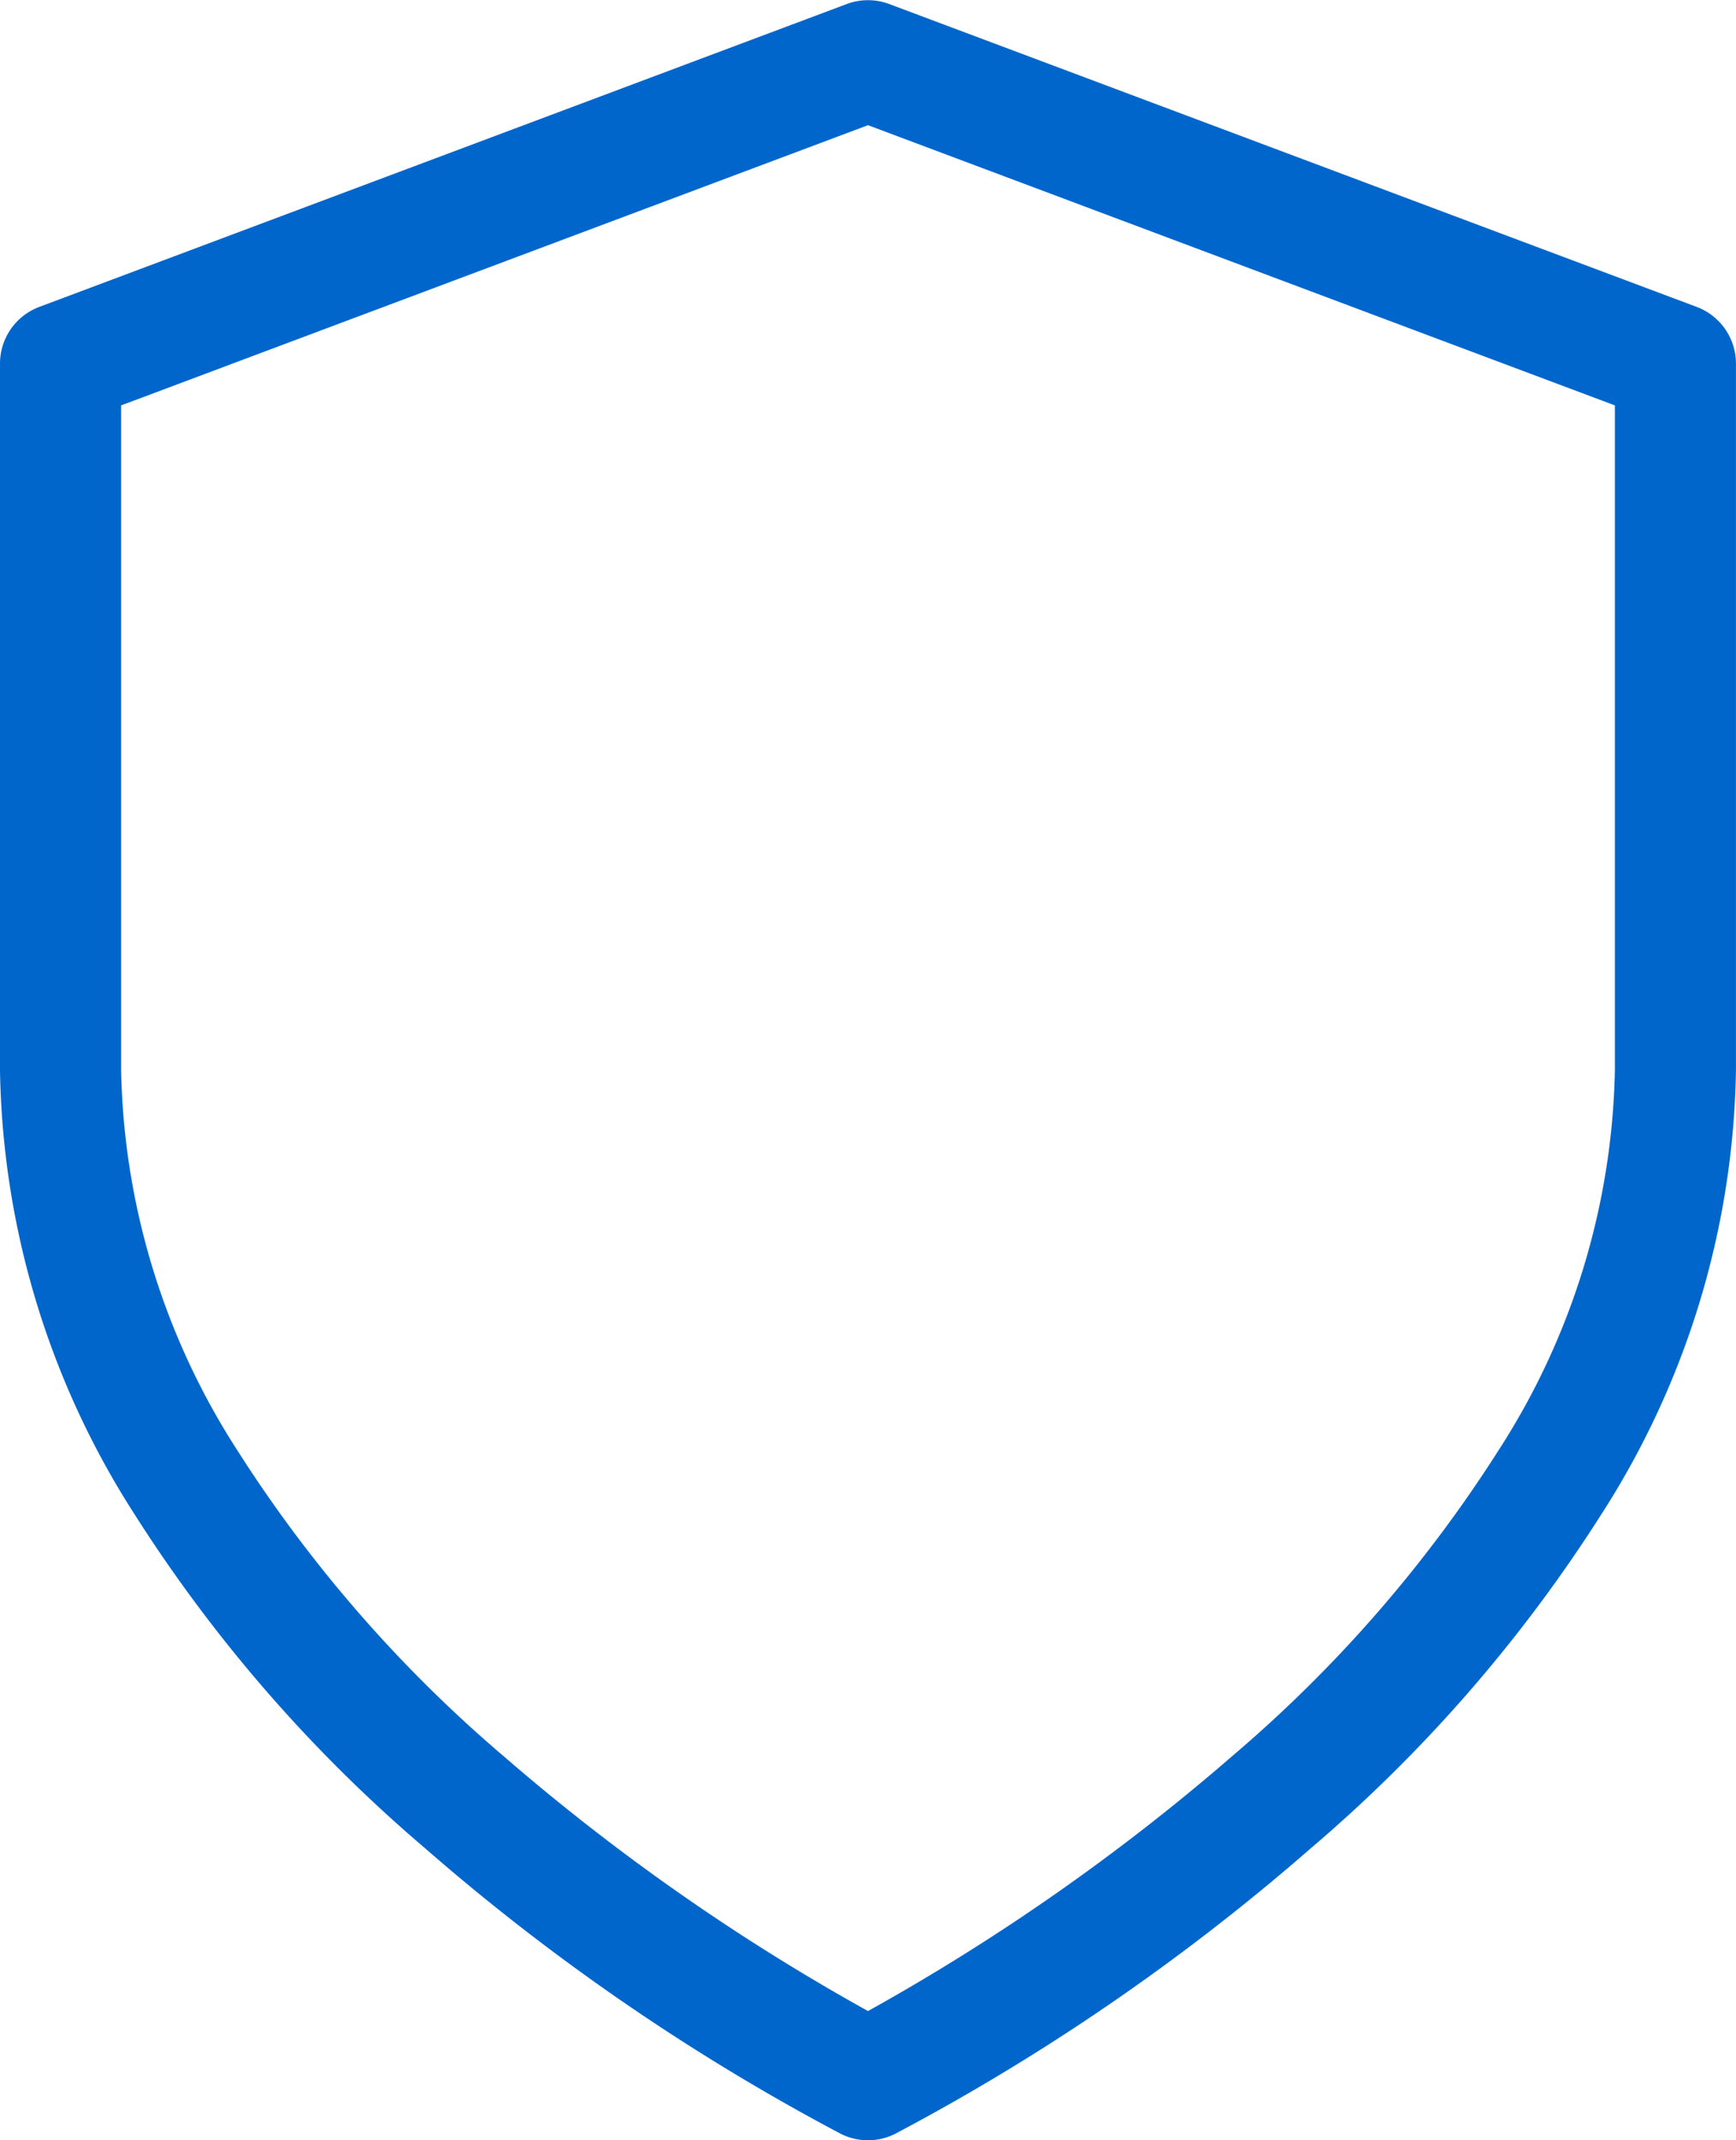 <svg xmlns="http://www.w3.org/2000/svg" width="43" height="53" viewBox="0 0 43 53"><path d="M26,54.5a1.5,1.5,0,0,1-.671-.158,54.255,54.255,0,0,1-10.317-7.088,36.693,36.693,0,0,1-7.165-8.233A20.92,20.92,0,0,1,4.5,28V10.5a1.5,1.5,0,0,1,.973-1.4l20-7.5a1.5,1.5,0,0,1,1.053,0l20,7.5a1.5,1.5,0,0,1,.973,1.4V28a20.92,20.92,0,0,1-3.348,11.021,36.693,36.693,0,0,1-7.165,8.233,54.255,54.255,0,0,1-10.317,7.088A1.5,1.5,0,0,1,26,54.5ZM7.5,11.539V28a17.975,17.975,0,0,0,2.9,9.448A33.719,33.719,0,0,0,16.988,45,53.164,53.164,0,0,0,26,51.3a53.32,53.32,0,0,0,9.062-6.348,33.619,33.619,0,0,0,6.554-7.534A17.96,17.96,0,0,0,44.5,28V11.539L26,4.6Z" transform="translate(-4.5 -1.5)" fill="#06c"/></svg>